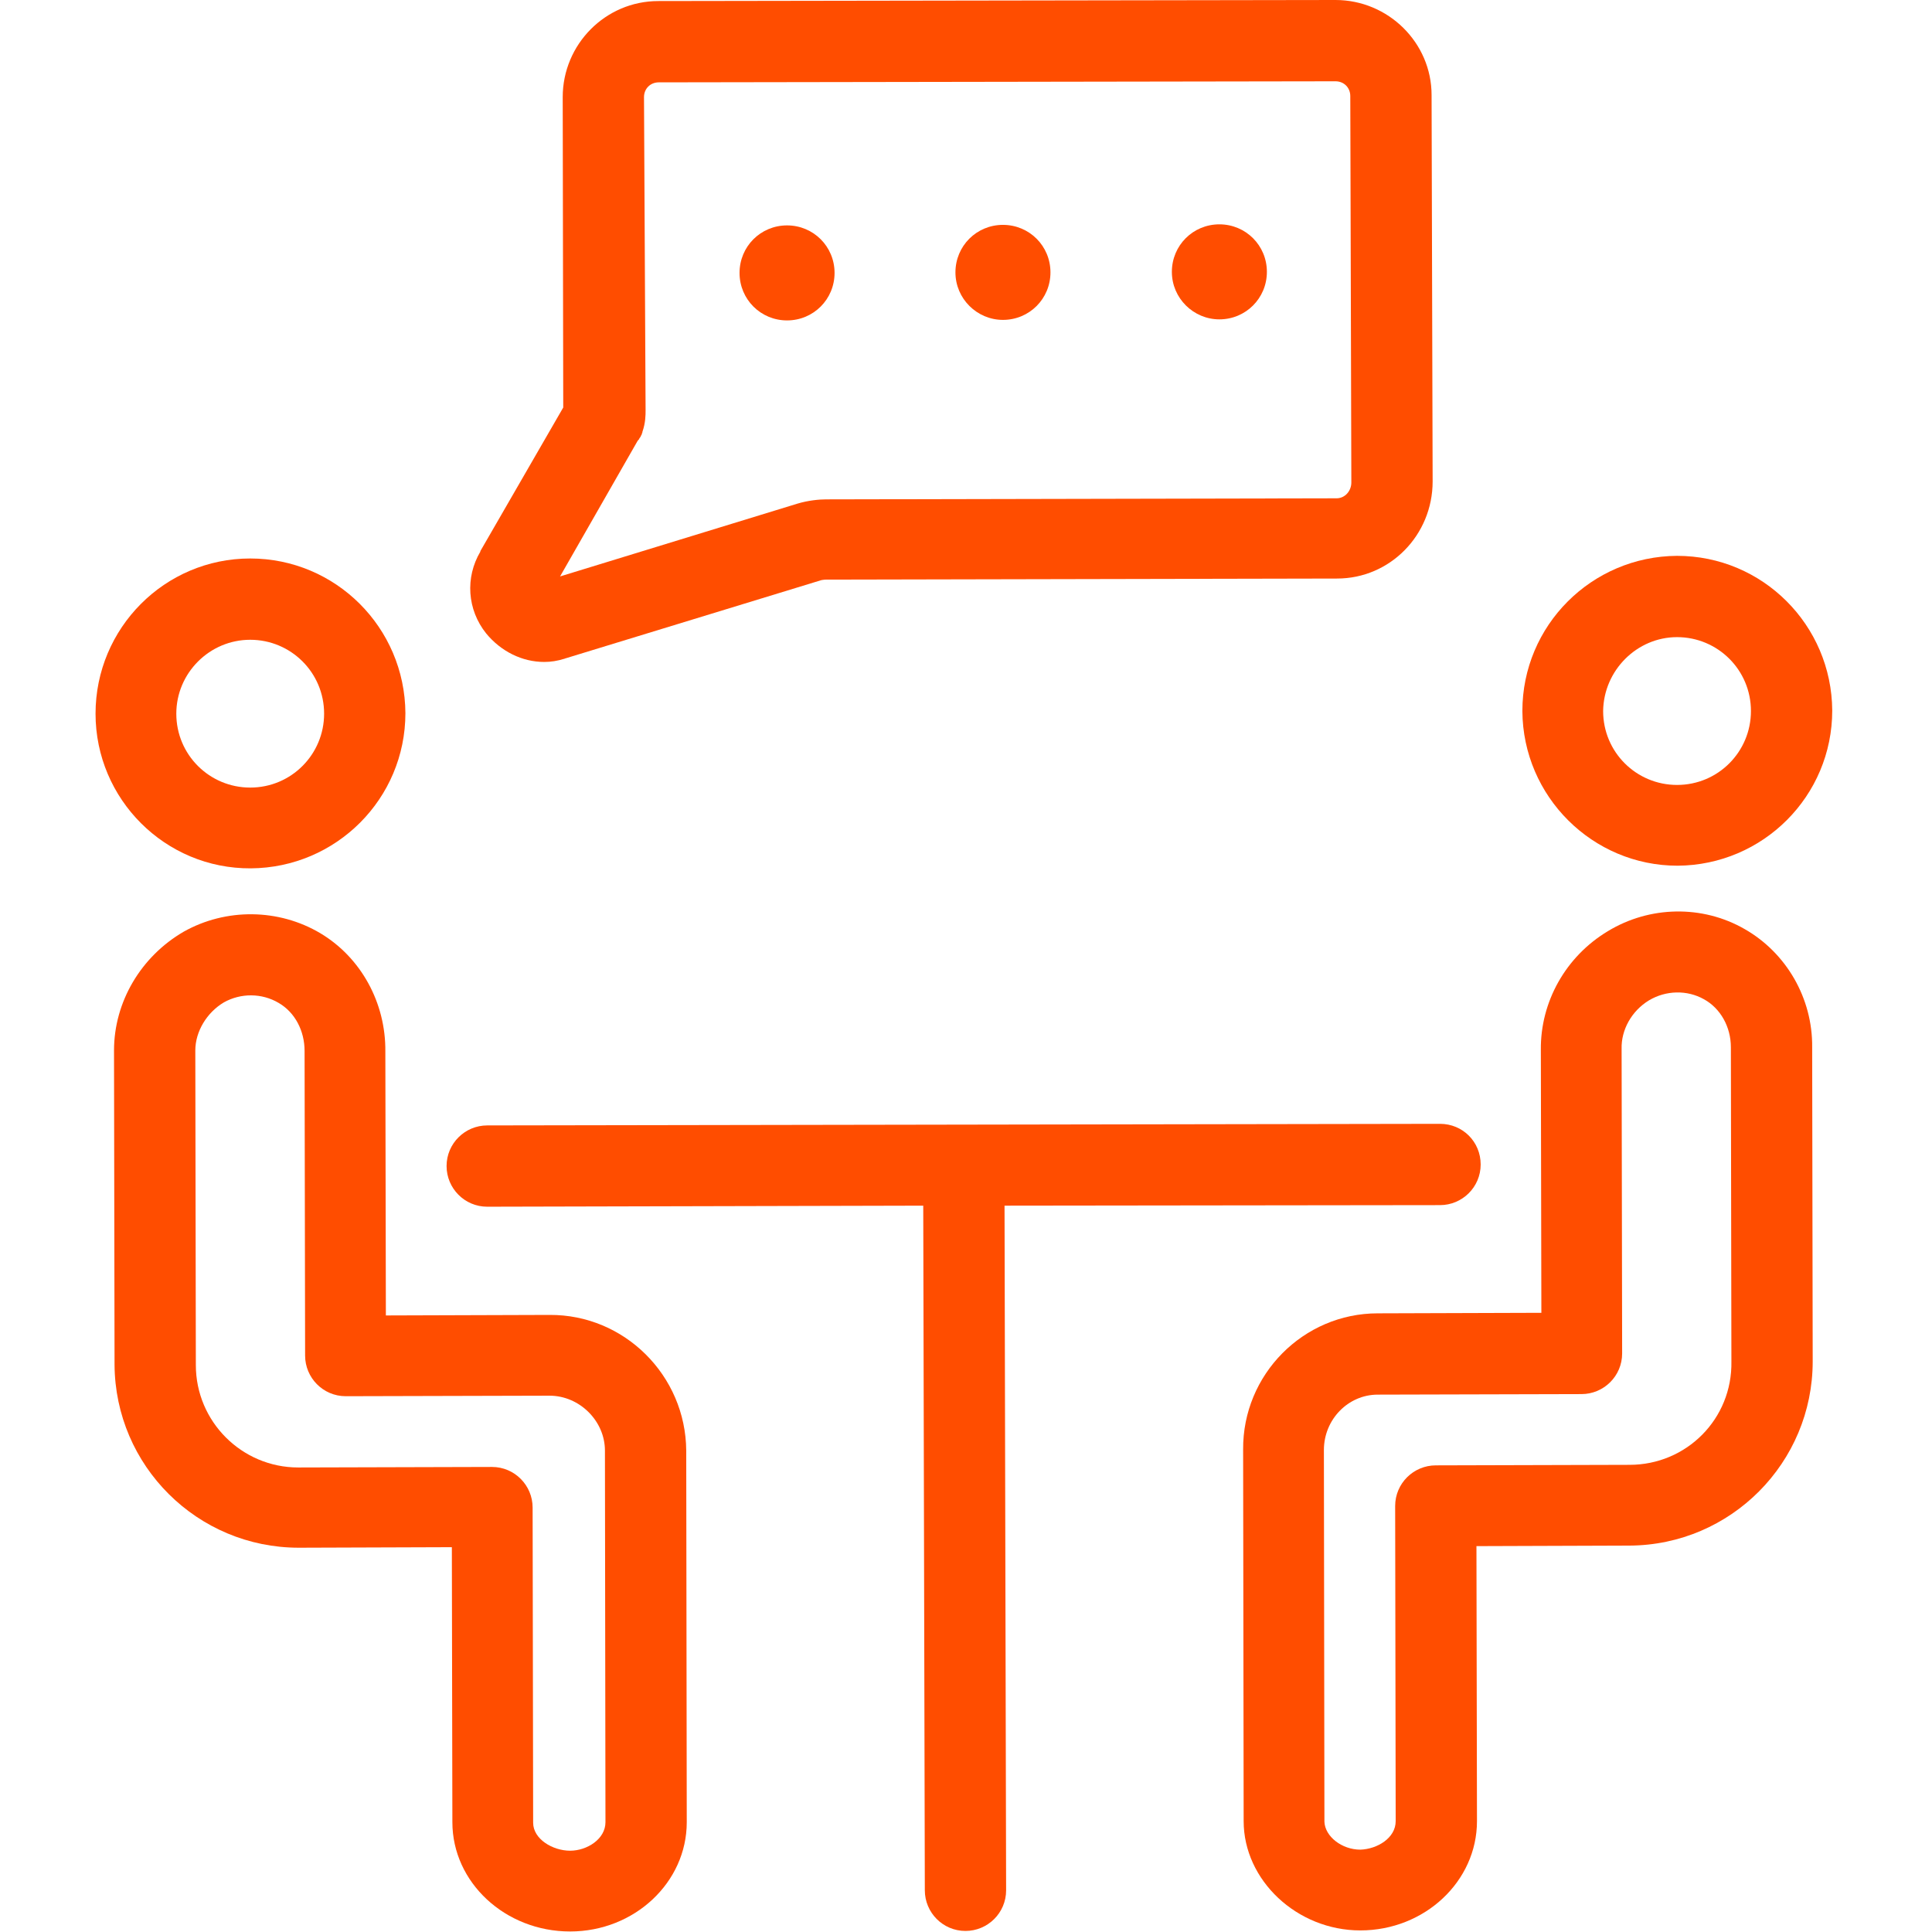 <?xml version="1.0" encoding="UTF-8"?> <svg xmlns="http://www.w3.org/2000/svg" xmlns:xlink="http://www.w3.org/1999/xlink" version="1.1" id="Layer_1" x="0px" y="0px" viewBox="0 0 366 366" style="enable-background:new 0 0 366 366;" xml:space="preserve"> <style type="text/css"> .st0{fill:#FF4D00;} </style> <path class="st0" d="M272.8,228.3c4.2,0,7.7-3.4,7.7-7.7s-3.4-7.7-7.7-7.7l-180.5,0.3c-4.2,0-7.7,3.4-7.7,7.7c0,4.2,3.4,7.7,7.7,7.7 l82.6-0.2l0.3,129.7c0,4.2,3.4,7.7,7.7,7.7c4.2,0,7.7-3.4,7.7-7.7l-0.3-129.7L272.8,228.3z"></path> <path class="st0" d="M317.8,164c16.2-0.1,29.3-13.2,29.3-29.4c-0.1-16.2-13.2-29.3-29.4-29.3c-16.2,0.1-29.3,13.2-29.3,29.4 C288.5,150.9,301.7,164,317.8,164z M317.7,120.7c7.7,0,14,6.2,14,14c0,7.7-6.2,14-14,14c-7.7,0-14-6.2-14-14 C303.8,127,310.1,120.7,317.7,120.7z"></path> <path class="st0" d="M330.5,176c-8-4.6-18-4.4-25.9,0.4c-8,4.8-12.8,13.4-12.7,22.5l0.1,49.8l-31,0.1c-14.1,0-25.6,11.6-25.5,25.8 l0.1,70.4c0,11.2,10.1,20.7,22.1,20.7c12.2,0,22.1-9.3,22.1-20.7l-0.1-52.1l29-0.1c19.2-0.1,34.7-15.7,34.7-34.9l-0.1-59.5 C343.4,189.1,338.4,180.5,330.5,176z M308.7,277.5l-36.7,0.1c-4.2,0-7.7,3.4-7.7,7.7l0.1,59.7c0,3.2-3.5,5.3-6.7,5.4 c-3.5,0-6.7-2.5-6.8-5.3l-0.1-70.4c0-5.8,4.6-10.5,10.2-10.5l38.6-0.1c4.2,0,7.7-3.4,7.7-7.7l-0.1-57.5c0-0.1,0-0.1,0-0.1 s0-0.1,0-0.1c-0.1-3.6,1.9-7.2,5.2-9.2c3.2-1.9,7.2-2,10.4-0.2c3.1,1.7,5.1,5.2,5.1,9.1l0.1,59.5 C328.2,268.8,319.5,277.5,308.7,277.5z"></path> <path class="st0" d="M47.5,164.5c16.2-0.1,29.3-13.2,29.3-29.4c-0.1-16.2-13.2-29.3-29.4-29.3S18.1,119,18.1,135.2 C18.1,151.4,31.3,164.6,47.5,164.5z M47.4,121.2c7.7,0,14,6.2,14,14c0,7.7-6.2,14-14,14c-7.7,0-14-6.2-14-14 C33.4,127.5,39.7,121.2,47.4,121.2z"></path> <path class="st0" d="M104.1,249.1l-31,0.1L73,199.3c0-0.1,0-0.1,0-0.1c0.1-9.2-4.6-17.8-12.3-22.4c-7.9-4.7-17.9-4.8-25.9-0.3 c-8.1,4.7-13.2,13.3-13.2,22.5l0.1,59.5c0.1,19.2,15.7,34.7,34.9,34.7l29-0.1l0.1,52.1c0,11.4,10,20.7,22.3,20.7 c12.2,0,22.1-9.3,22.1-20.7l-0.1-70.4C129.9,260.6,118.3,249,104.1,249.1z M108,350.6c-3.3,0-7-2.2-7-5.3l-0.1-59.7 c0-4.2-3.4-7.7-7.7-7.7l-36.7,0.1c-10.7,0-19.4-8.7-19.4-19.4L37,199c0-3.6,2.2-7.2,5.4-9.1c3.2-1.8,7.2-1.8,10.4,0.1 c3.1,1.8,4.9,5.3,4.9,9.1v0.1v0.1l0.1,57.5c0,4.2,3.4,7.7,7.7,7.7l38.6-0.1c5.7,0,10.5,4.8,10.5,10.4l0.1,70.4 C114.7,348.4,111.2,350.6,108,350.6z"></path> <path class="st0" d="M92.1,120c2.8,3.4,6.8,5.4,11,5.4c1.3,0,2.5-0.2,3.8-0.6c0.1,0,0.2-0.1,0.3-0.1l48.4-14.8c0.1,0,0.4-0.1,1-0.1 l96.7-0.2c10,0,18.1-8.2,18.1-18.4l-0.2-73.2C271.2,8.1,263,0,253,0L124.7,0.2c-10,0-18.1,8.2-18.1,18.2l0.1,58.8L91,104.4v0.1 C88.1,109.4,88.5,115.5,92.1,120z M120.8,83.5l0.1-0.1c0,0,0-0.1,0.1-0.1c0.1-0.2,0.2-0.4,0.3-0.5c0.1-0.1,0.1-0.2,0.1-0.2 c0-0.1,0.1-0.1,0.1-0.2c0.1-0.1,0.1-0.2,0.1-0.3c0.1-0.1,0.1-0.2,0.1-0.3c0.6-1.7,0.6-3.2,0.6-4.1L122,18.4c0-1.6,1.2-2.8,2.8-2.8 L253,15.4c1.6,0,2.8,1.2,2.8,2.8l0.2,73.2c0,1.6-1.2,3-2.8,3l-96.7,0.2c-1.3,0-3.4,0.2-5.4,0.8l-45,13.8L120.8,83.5z"></path> <path class="st0" d="M149.1,60.7c5,0,9-4,9-9c0-5-4-9-9-9s-9,4-9,9C140.1,56.7,144.1,60.7,149.1,60.7z"></path> <path class="st0" d="M190,60.6c5,0,9-4,9-9s-4-9-9-9c-5,0-9,4-9,9C181,56.6,185.1,60.6,190,60.6z"></path> <path class="st0" d="M231,60.5c5,0,9-4,9-9s-4-9-9-9c-5,0-9,4-9,9C222,56.5,226.1,60.5,231,60.5z"></path> </svg> 
